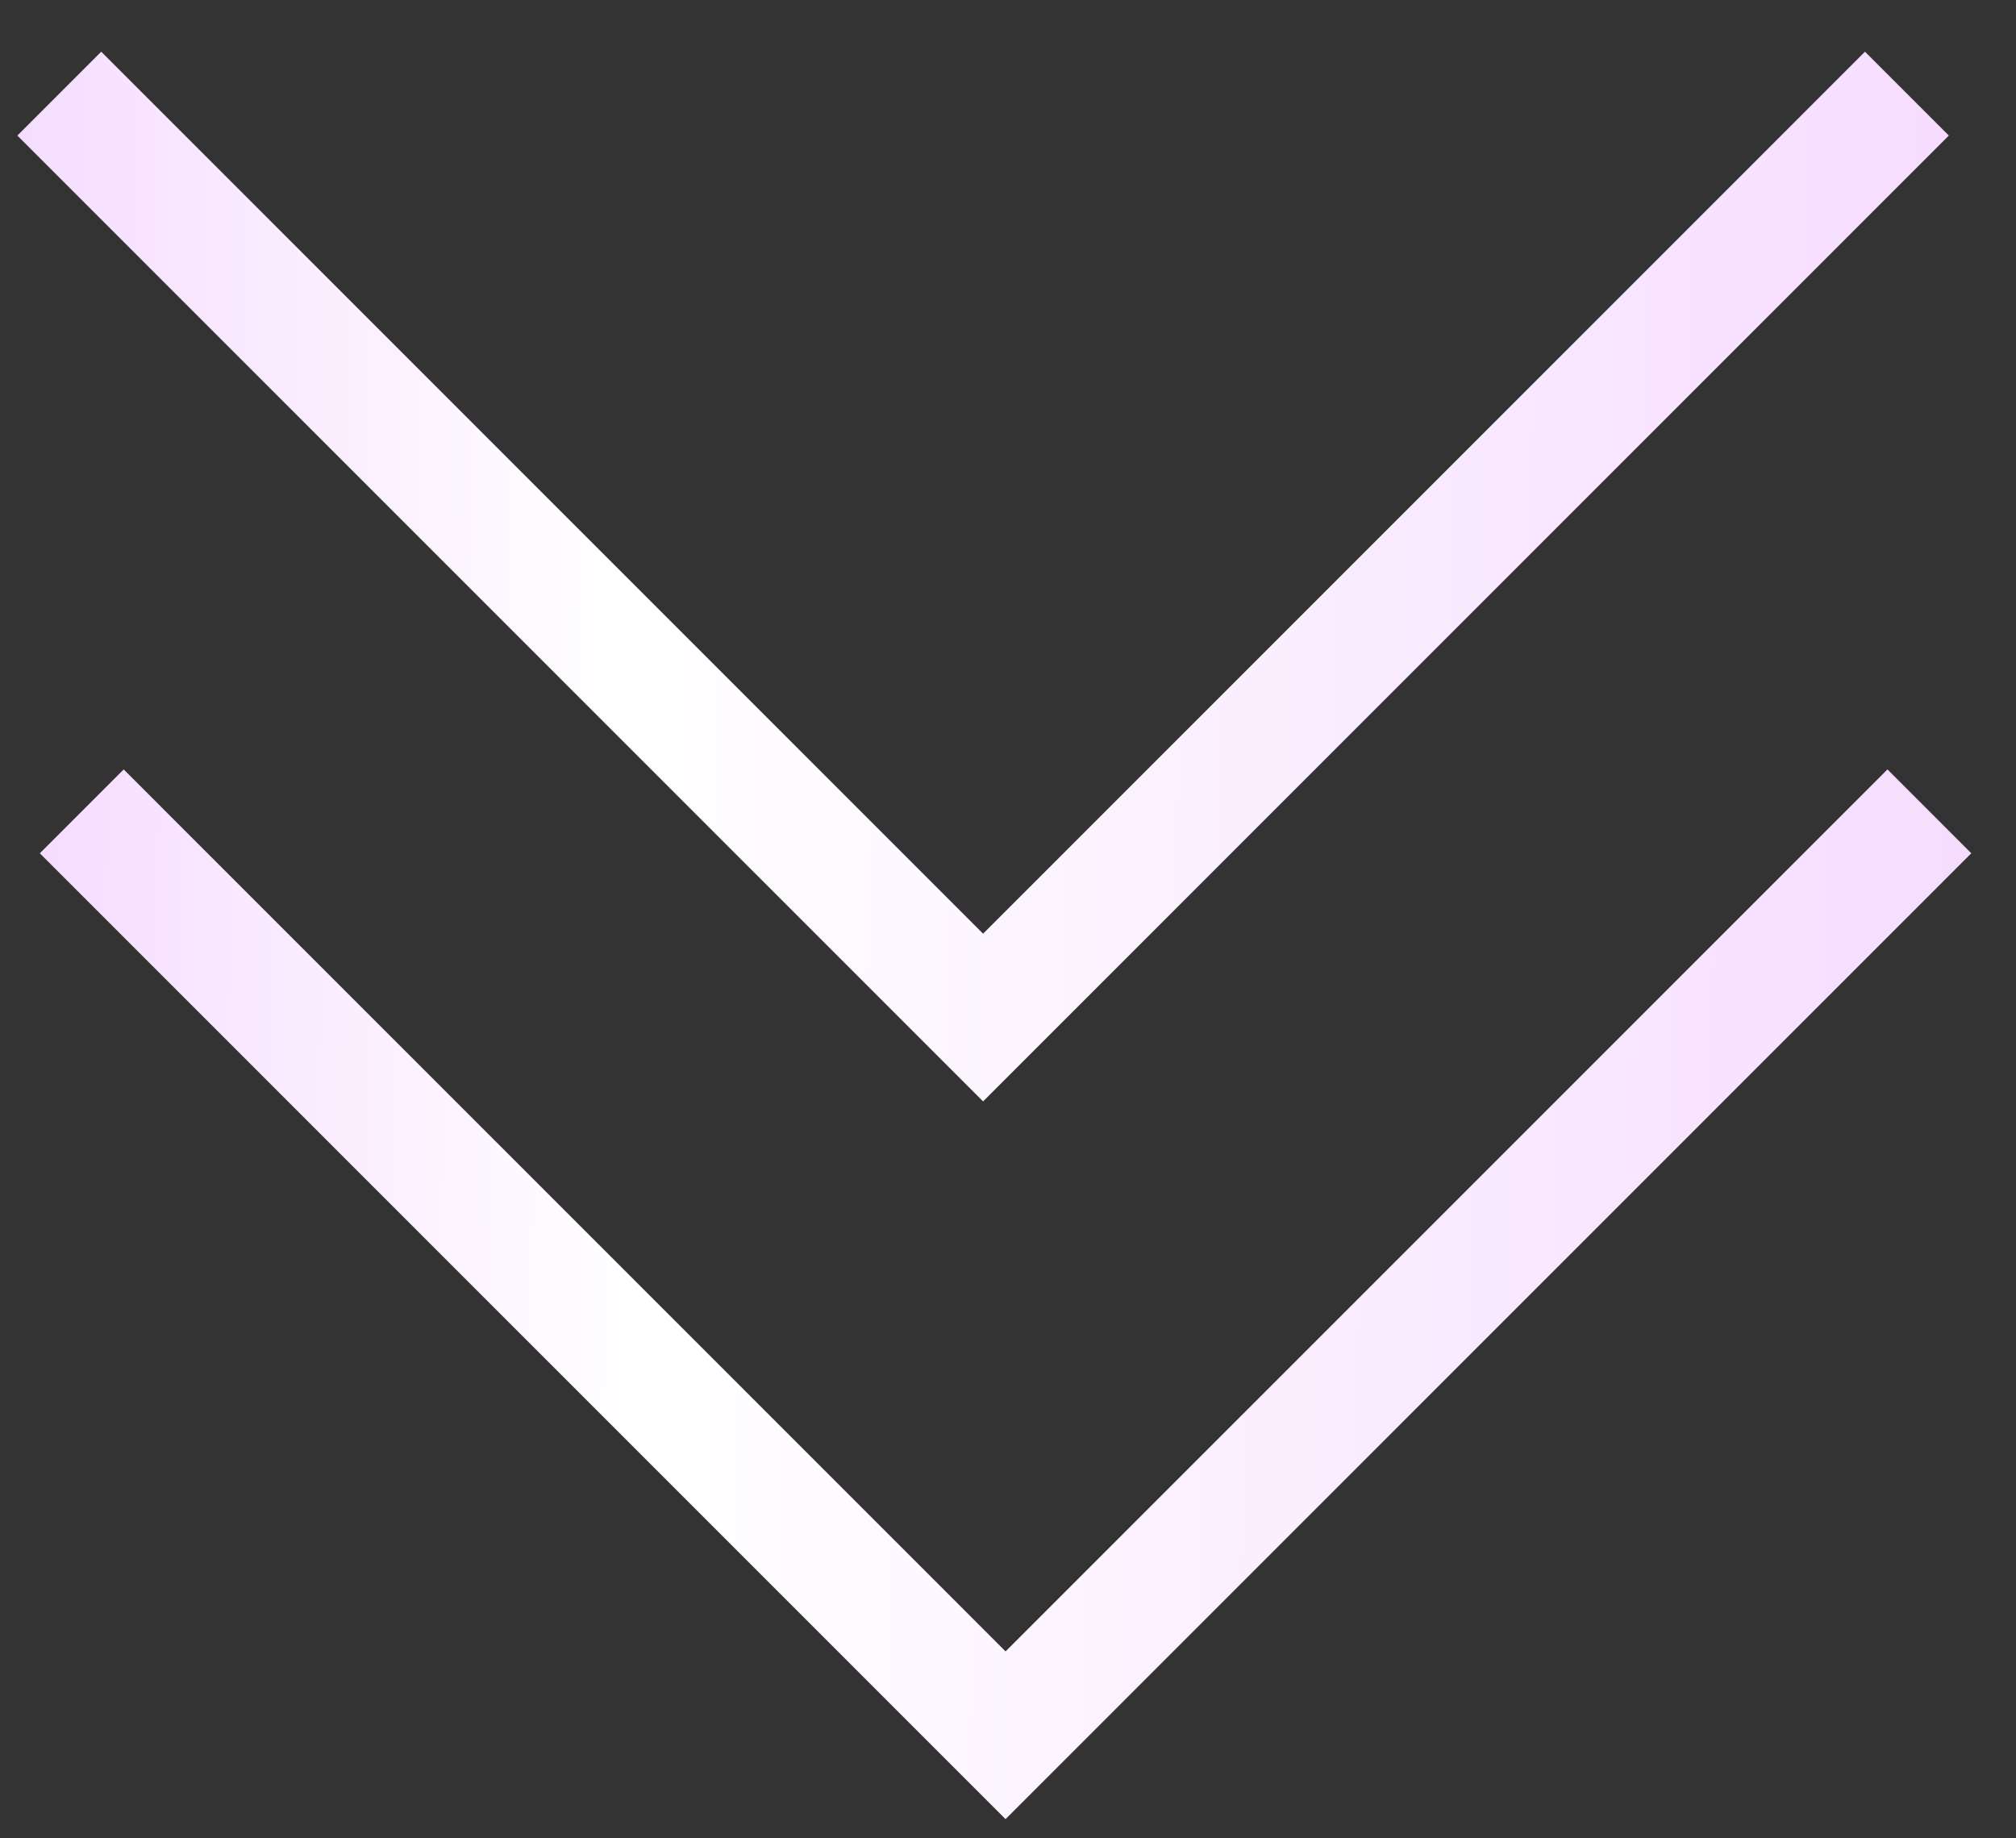 <svg width="34" height="31" viewBox="0 0 34 31" fill="none" xmlns="http://www.w3.org/2000/svg">
<rect x="0" y="0" width="34" height="31" fill="#333333" stroke="none"/>
<path d="M32.539 13.682L16.959 29.262L1.379 13.682" stroke="url(#paint0_linear_834_2709)" stroke-width="2" stroke-miterlimit="10"/>
<path d="M32.16 1.579L16.58 17.159L1 1.579" stroke="url(#paint1_linear_834_2709)" stroke-width="2" stroke-miterlimit="10"/>
<defs>
<linearGradient id="paint0_linear_834_2709" x1="-2.281" y1="15.908" x2="39.547" y2="16.468" gradientUnits="userSpaceOnUse">
<stop stop-color="#F3D3FF"/>
<stop offset="0.317" stop-color="white"/>
<stop offset="1" stop-color="#F3D3FF"/>
</linearGradient>
<linearGradient id="paint1_linear_834_2709" x1="-2.66" y1="3.805" x2="39.167" y2="4.366" gradientUnits="userSpaceOnUse">
<stop stop-color="#F3D3FF"/>
<stop offset="0.317" stop-color="white"/>
<stop offset="1" stop-color="#F3D3FF"/>
</linearGradient>
</defs>
</svg>
